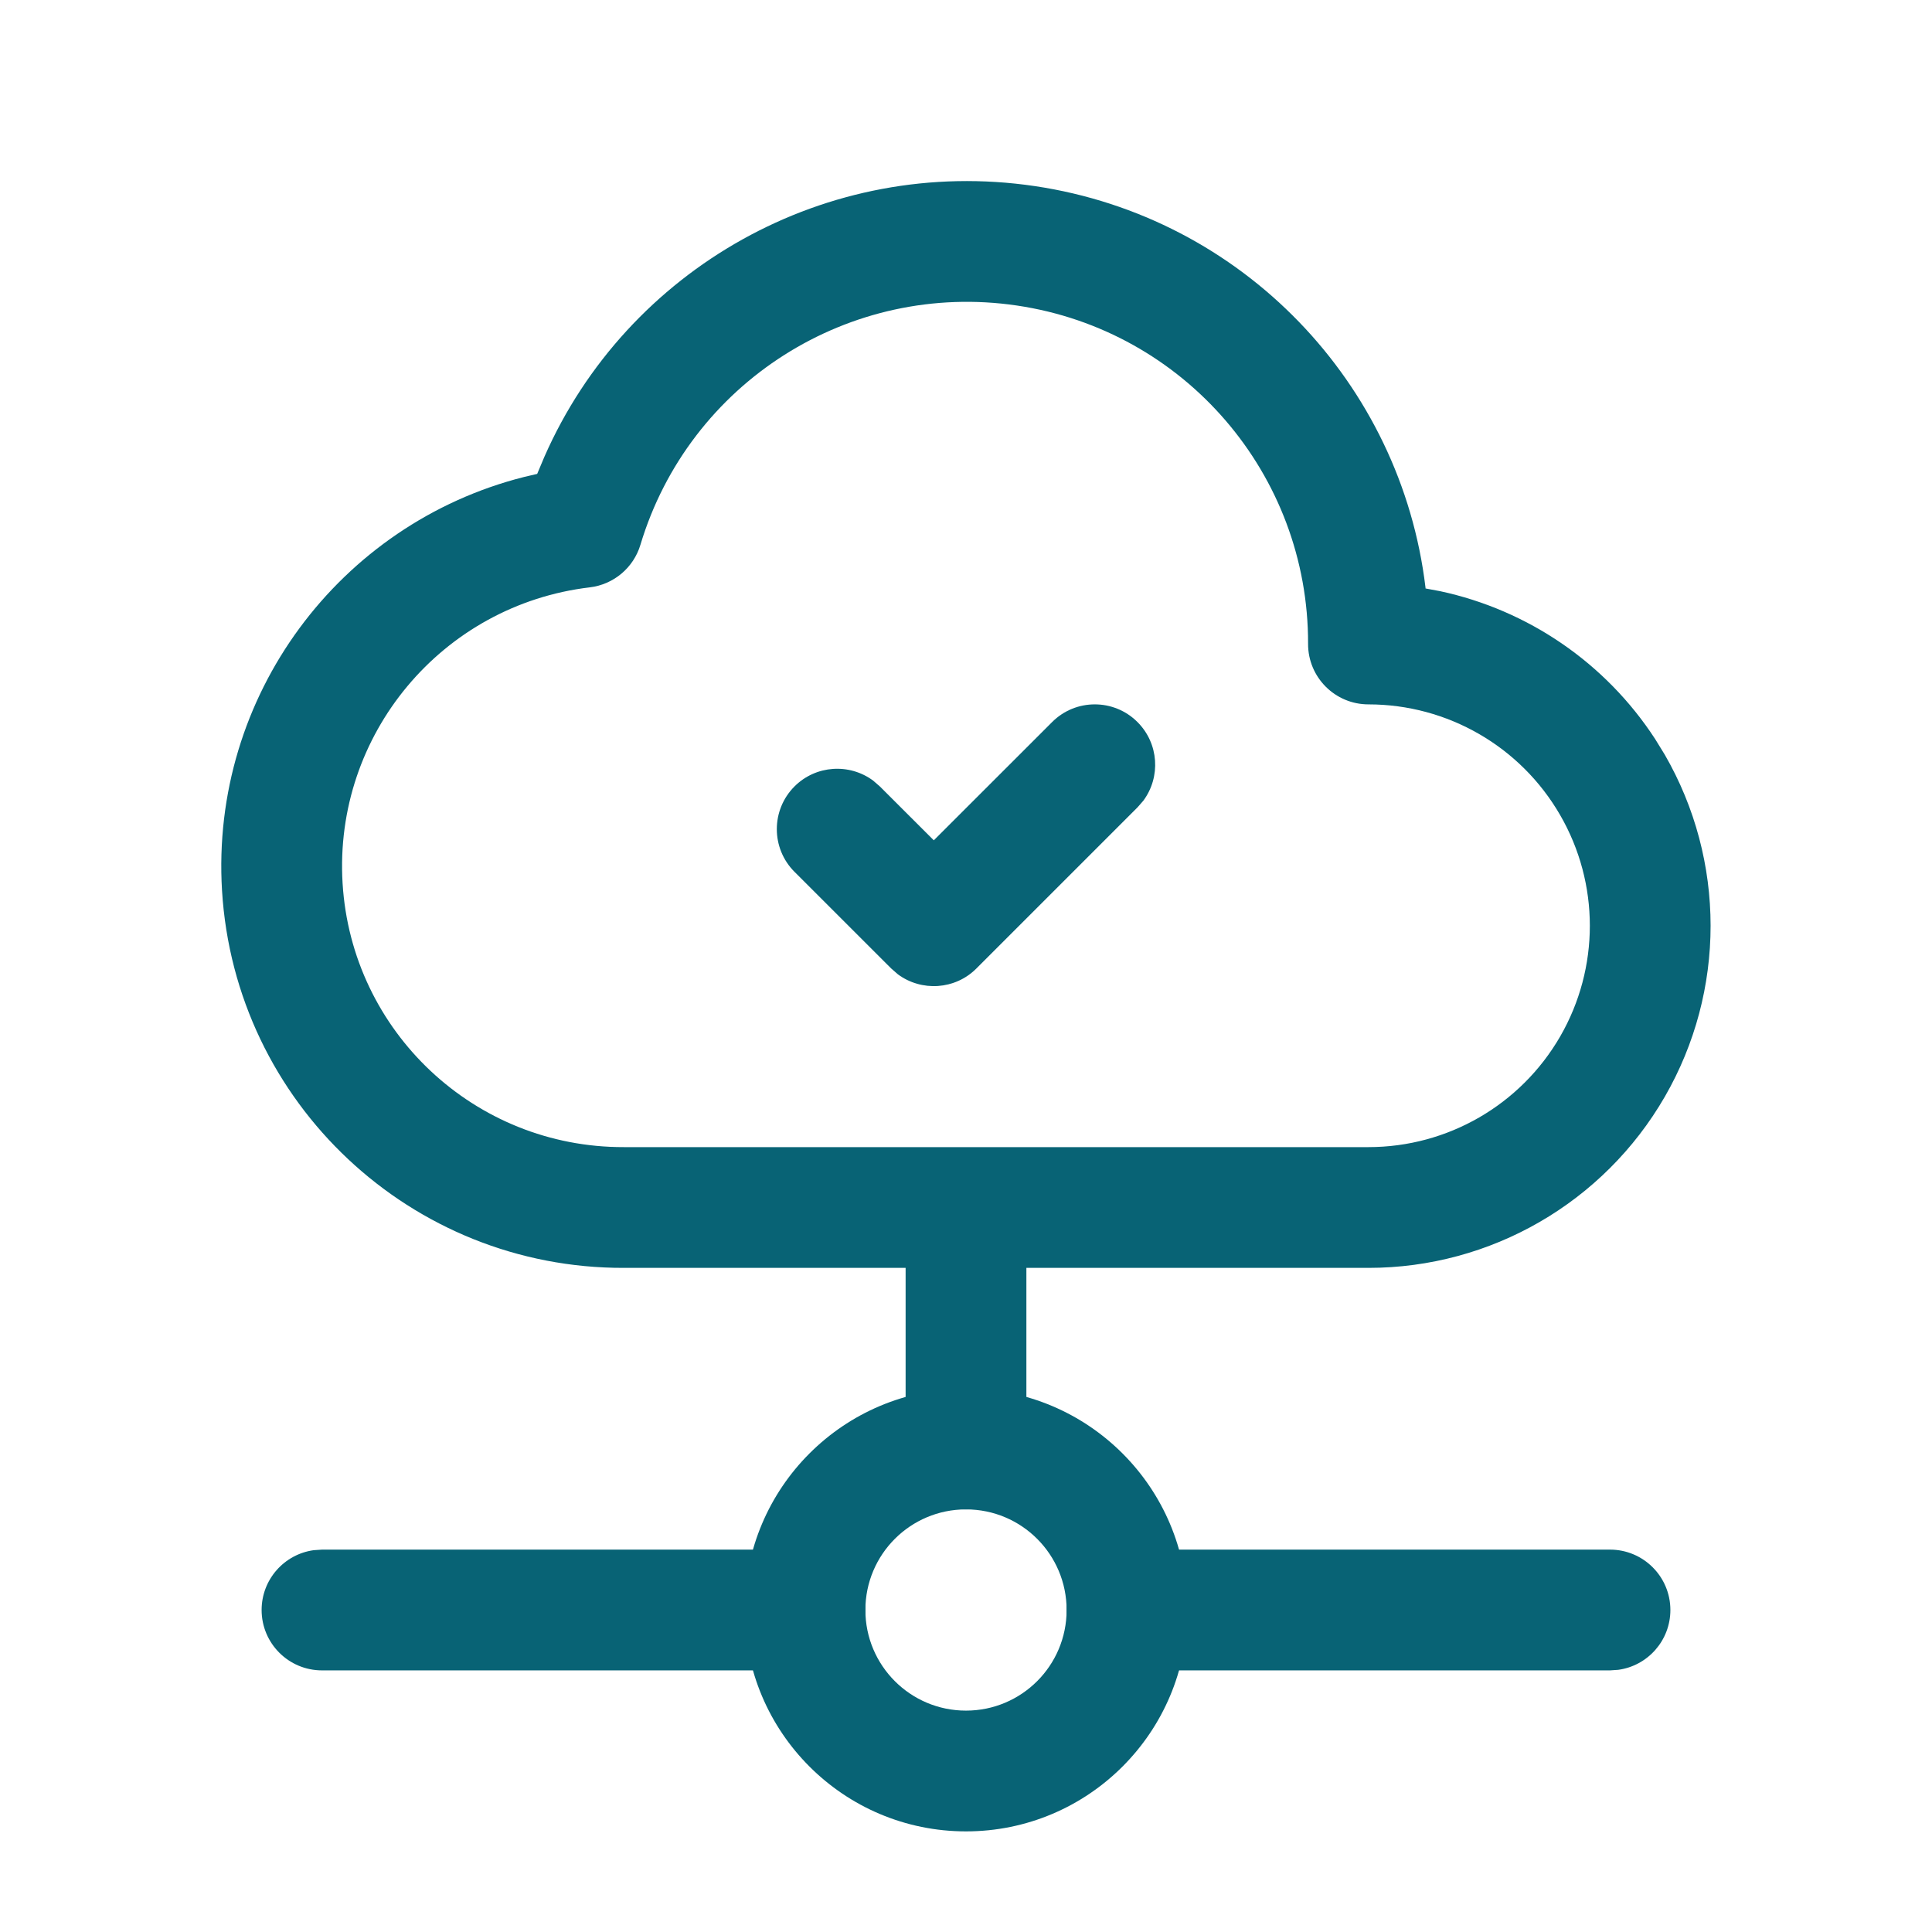 <svg xmlns="http://www.w3.org/2000/svg" xmlns:xlink="http://www.w3.org/1999/xlink" width="200" zoomAndPan="magnify" viewBox="0 0 150 150" height="200" preserveAspectRatio="xMidYMid meet" version="1.0"><path fill="#086375" d="M 75 107.812 C 65.508 107.812 57.812 115.508 57.812 125 C 57.812 134.492 65.508 142.188 75 142.188 C 84.492 142.188 92.188 134.492 92.188 125 C 92.188 115.508 84.492 107.812 75 107.812 Z M 75 117.188 C 79.316 117.188 82.812 120.684 82.812 125 C 82.812 129.316 79.316 132.812 75 132.812 C 70.684 132.812 67.188 129.316 67.188 125 C 67.188 120.684 70.684 117.188 75 117.188 Z M 75 117.188 " fill-opacity="1" fill-rule="nonzero"/><path fill="#086375" d="M 125 120.312 C 127.59 120.312 129.688 122.41 129.688 125 C 129.688 127.375 127.922 129.336 125.637 129.645 L 125 129.688 L 87.5 129.688 C 84.91 129.688 82.812 127.59 82.812 125 C 82.812 122.625 84.578 120.664 86.863 120.355 L 87.5 120.312 Z M 125 120.312 " fill-opacity="1" fill-rule="nonzero"/><path fill="#086375" d="M 62.5 120.312 C 65.09 120.312 67.188 122.41 67.188 125 C 67.188 127.375 65.422 129.336 63.137 129.645 L 62.5 129.688 L 25 129.688 C 22.41 129.688 20.312 127.59 20.312 125 C 20.312 122.625 22.074 120.664 24.363 120.355 L 25 120.312 Z M 62.5 120.312 " fill-opacity="1" fill-rule="nonzero"/><path fill="#086375" d="M 75 89.188 C 77.375 89.188 79.336 90.953 79.645 93.238 L 79.688 93.875 L 79.688 112.5 C 79.688 115.09 77.59 117.188 75 117.188 C 72.625 117.188 70.664 115.422 70.355 113.137 L 70.312 112.5 L 70.312 93.875 C 70.312 91.285 72.41 89.188 75 89.188 Z M 75 89.188 " fill-opacity="1" fill-rule="nonzero"/><path fill="#086375" d="M 41.707 36.793 L 40.676 37.035 C 26.359 40.66 16.324 54.027 17.238 69.145 C 18.242 85.637 31.93 98.484 48.449 98.438 L 106.25 98.438 C 115.742 98.438 124.508 93.371 129.254 85.152 C 133.996 76.934 133.996 66.809 129.25 58.59 L 128.508 57.383 C 124.652 51.457 118.625 47.363 111.824 45.902 L 110.68 45.688 L 110.676 45.621 C 108.777 29.77 96.488 16.848 80.344 14.449 C 64.195 12.055 48.684 20.855 42.262 35.473 Z M 78.965 23.723 C 91.973 25.652 101.594 36.836 101.559 49.988 C 101.551 52.582 103.652 54.688 106.246 54.688 C 112.387 54.688 118.059 57.961 121.129 63.281 C 124.203 68.598 124.203 75.148 121.133 80.469 C 118.062 85.785 112.391 89.062 106.25 89.062 L 48.438 89.062 C 36.871 89.094 27.297 80.109 26.598 68.578 C 25.898 57.043 34.316 46.969 45.789 45.602 C 47.641 45.383 49.188 44.082 49.723 42.297 C 53.508 29.703 65.957 21.793 78.965 23.723 Z M 78.965 23.723 " fill-opacity="1" fill-rule="nonzero"/><path fill="#086375" d="M 81.688 56.059 C 83.516 54.23 86.484 54.23 88.312 56.059 C 89.98 57.727 90.129 60.328 88.77 62.164 L 88.312 62.688 L 75.812 75.188 C 74.152 76.855 71.547 77.004 69.711 75.645 L 69.188 75.188 L 61.684 67.688 C 59.855 65.859 59.855 62.891 61.684 61.059 C 63.348 59.395 65.953 59.246 67.789 60.605 L 68.312 61.059 L 72.5 65.242 Z M 81.688 56.059 " fill-opacity="1" fill-rule="nonzero"/></svg>